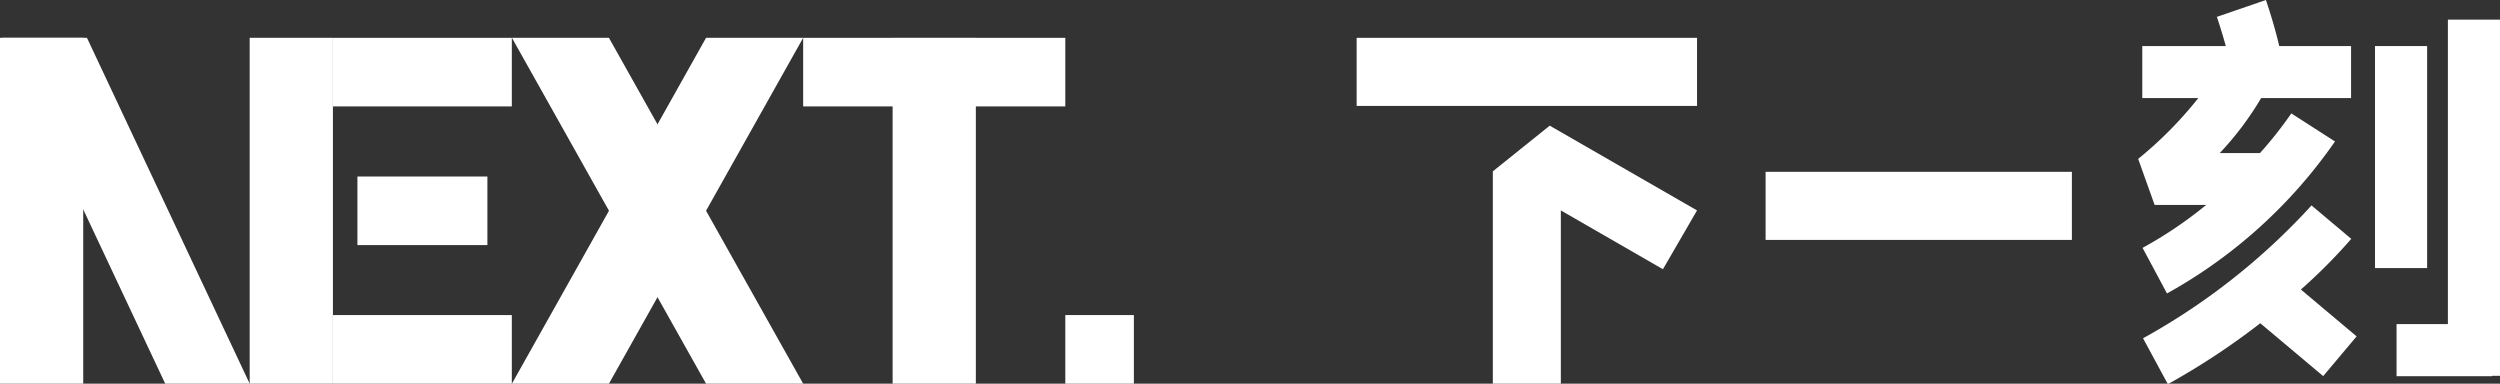 <svg xmlns="http://www.w3.org/2000/svg" id="&#x56FE;&#x5C42;_1" data-name="&#x56FE;&#x5C42; 1" viewBox="0 0 261.03 40.06"><rect x="0" y="0" width="261.03" height="40.06" fill="#333333" stroke="none"/><defs><style>.cls-1{fill:#fff;}</style></defs><polygon class="cls-1" points="141.65 3.95 141.65 11.06 177.19 11.06 177.19 3.95 148.64 3.95 141.65 3.95"></polygon><polygon class="cls-1" points="155.87 17.89 155.87 40.06 162.97 40.06 162.97 21.97 173.63 28.11 177.19 21.97 161.81 13.12 155.87 17.89"></polygon><rect class="cls-1" x="184.35" y="17.94" width="31.98" height="7.11"></rect><rect class="cls-1" x="247.98" y="4.81" width="5.44" height="23.18"></rect><polygon class="cls-1" points="261.03 2.05 255.59 2.05 255.59 33.84 250.23 33.84 250.23 39.28 260.2 39.28 260.2 39.24 261.03 39.24 261.03 2.05"></polygon><path class="cls-1" d="M589.91-698.47a52,52,0,0,0,17.54-15.87l-4.56-2.93a41,41,0,0,1-3.27,4.14h-4.2a32.2,32.2,0,0,0,4.32-5.74h9.39v-5.43h-7.5c-.53-2.3-1.35-4.69-1.39-4.81l-5.12,1.76s.49,1.45.93,3.05h-8.72v5.43h5.85a40.86,40.86,0,0,1-6.28,6.35l1.72,4.81H594a43.2,43.2,0,0,1-6.64,4.48Z" transform="translate(-363.65 729.11)"></path><path class="cls-1" d="M609.15-704.17,605-707.66a68.84,68.84,0,0,1-17.59,13.87L590-689a75.46,75.46,0,0,0,9.65-6.36l6.57,5.52,3.49-4.15-5.82-4.89A56.79,56.79,0,0,0,609.15-704.17Z" transform="translate(-363.65 729.11)"></path><rect class="cls-1" x="349.94" y="-711.45" width="36.11" height="8.69" transform="translate(-702.76 -345.99) rotate(90)"></rect><rect class="cls-1" x="376.01" y="-711.45" width="36.11" height="8.69" transform="translate(-676.69 -372.06) rotate(90)"></rect><rect class="cls-1" x="443.15" y="-711.45" width="36.11" height="8.69" transform="translate(-609.56 -439.19) rotate(90)"></rect><polygon class="cls-1" points="73.72 40.06 53.45 3.95 63.58 3.95 83.86 40.06 73.72 40.06"></polygon><polygon class="cls-1" points="73.72 3.95 53.45 40.06 63.58 40.06 83.86 3.95 73.72 3.95"></polygon><polygon class="cls-1" points="17.25 40.06 0.26 3.95 9.08 3.95 26.07 40.06 17.25 40.06"></polygon><rect class="cls-1" x="34.76" y="3.95" width="18.68" height="7.16"></rect><rect class="cls-1" x="83.86" y="3.95" width="27.37" height="7.16"></rect><rect class="cls-1" x="34.76" y="32.9" width="18.68" height="7.16"></rect><rect class="cls-1" x="37.32" y="18.43" width="13.57" height="7.16"></rect><rect class="cls-1" x="111.23" y="32.9" width="7.16" height="7.16"></rect></svg>